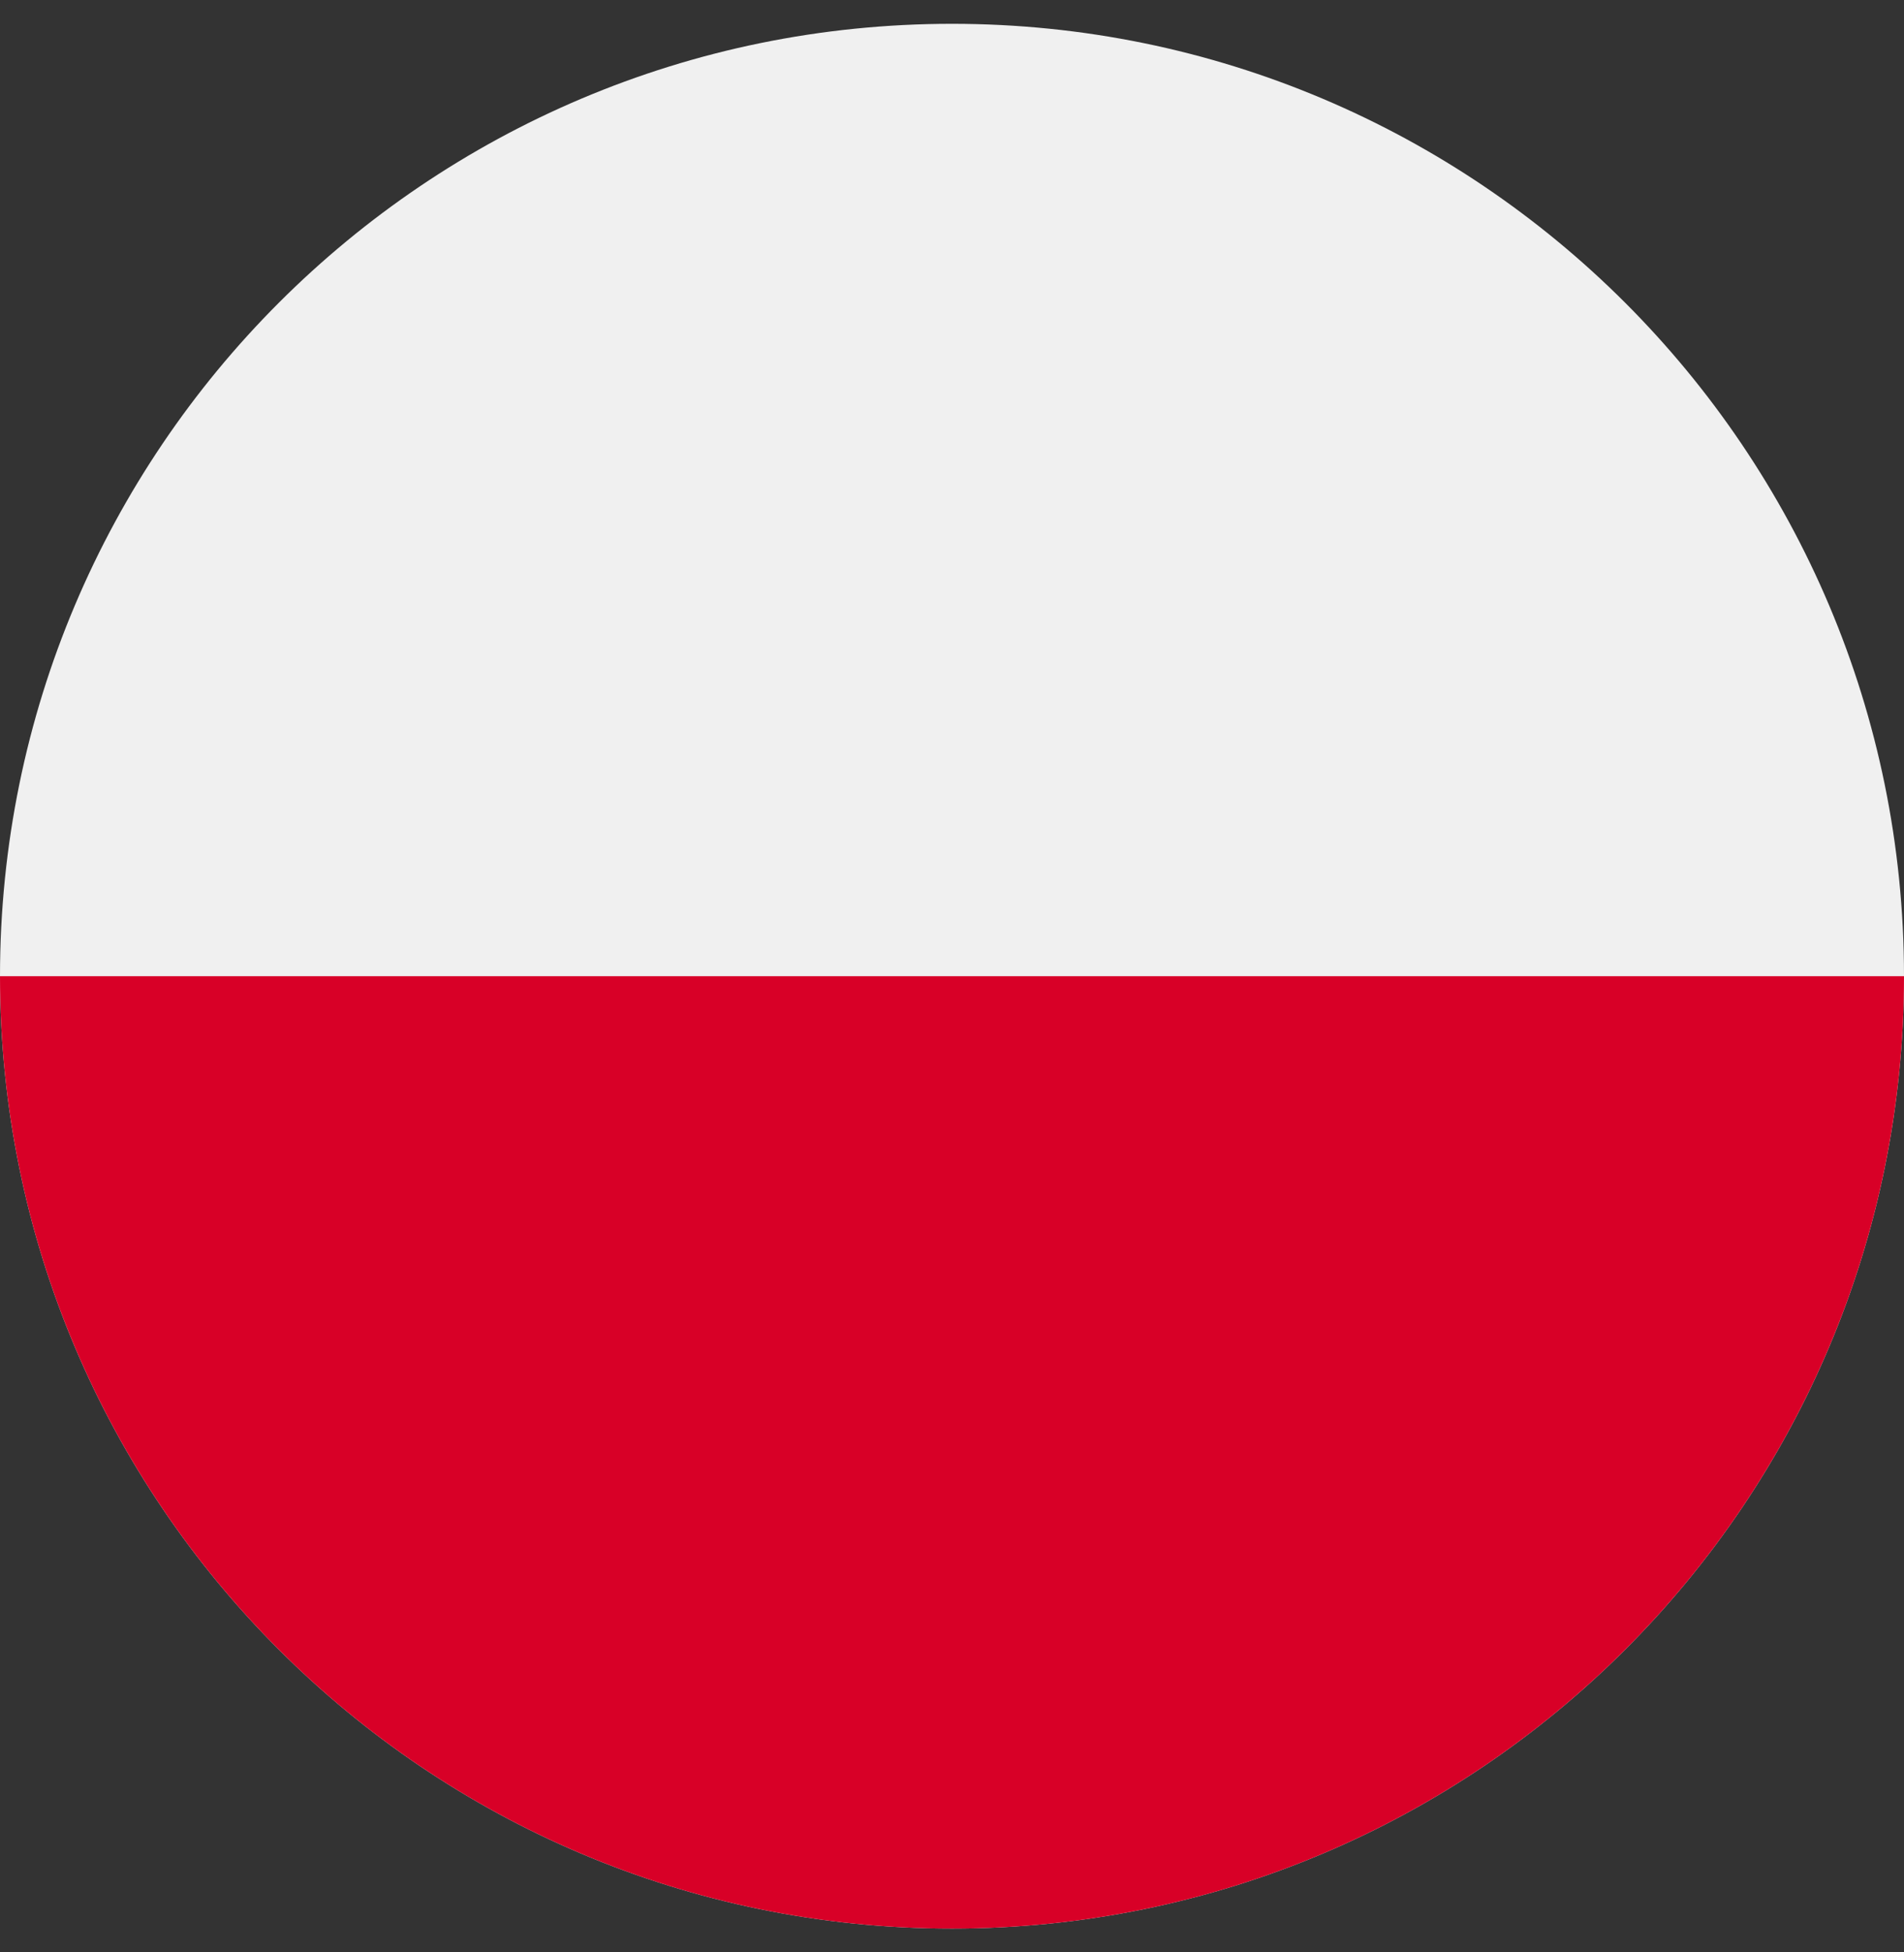 <svg width="40" height="41" viewBox="0 0 40 41" fill="none" xmlns="http://www.w3.org/2000/svg">
<rect x="0" y="0" width="40" height="41" fill="#333333" stroke="none"/>
<g id="165-poland 1" clip-path="url(#clip0_14671_11092)">
<path id="Vector" d="M20 40.5C31.046 40.5 40 31.546 40 20.5C40 9.454 31.046 0.5 20 0.5C8.954 0.5 0 9.454 0 20.5C0 31.546 8.954 40.5 20 40.5Z" fill="#F0F0F0"/>
<path id="Vector_2" d="M40 20.5C40 31.546 31.046 40.5 20 40.5C8.954 40.5 0 31.546 0 20.5" fill="#D80027"/>
</g>
<defs>
<clipPath id="clip0_14671_11092">
<rect width="40" height="40" fill="white" transform="translate(0 0.5)"/>
</clipPath>
</defs>
</svg>

